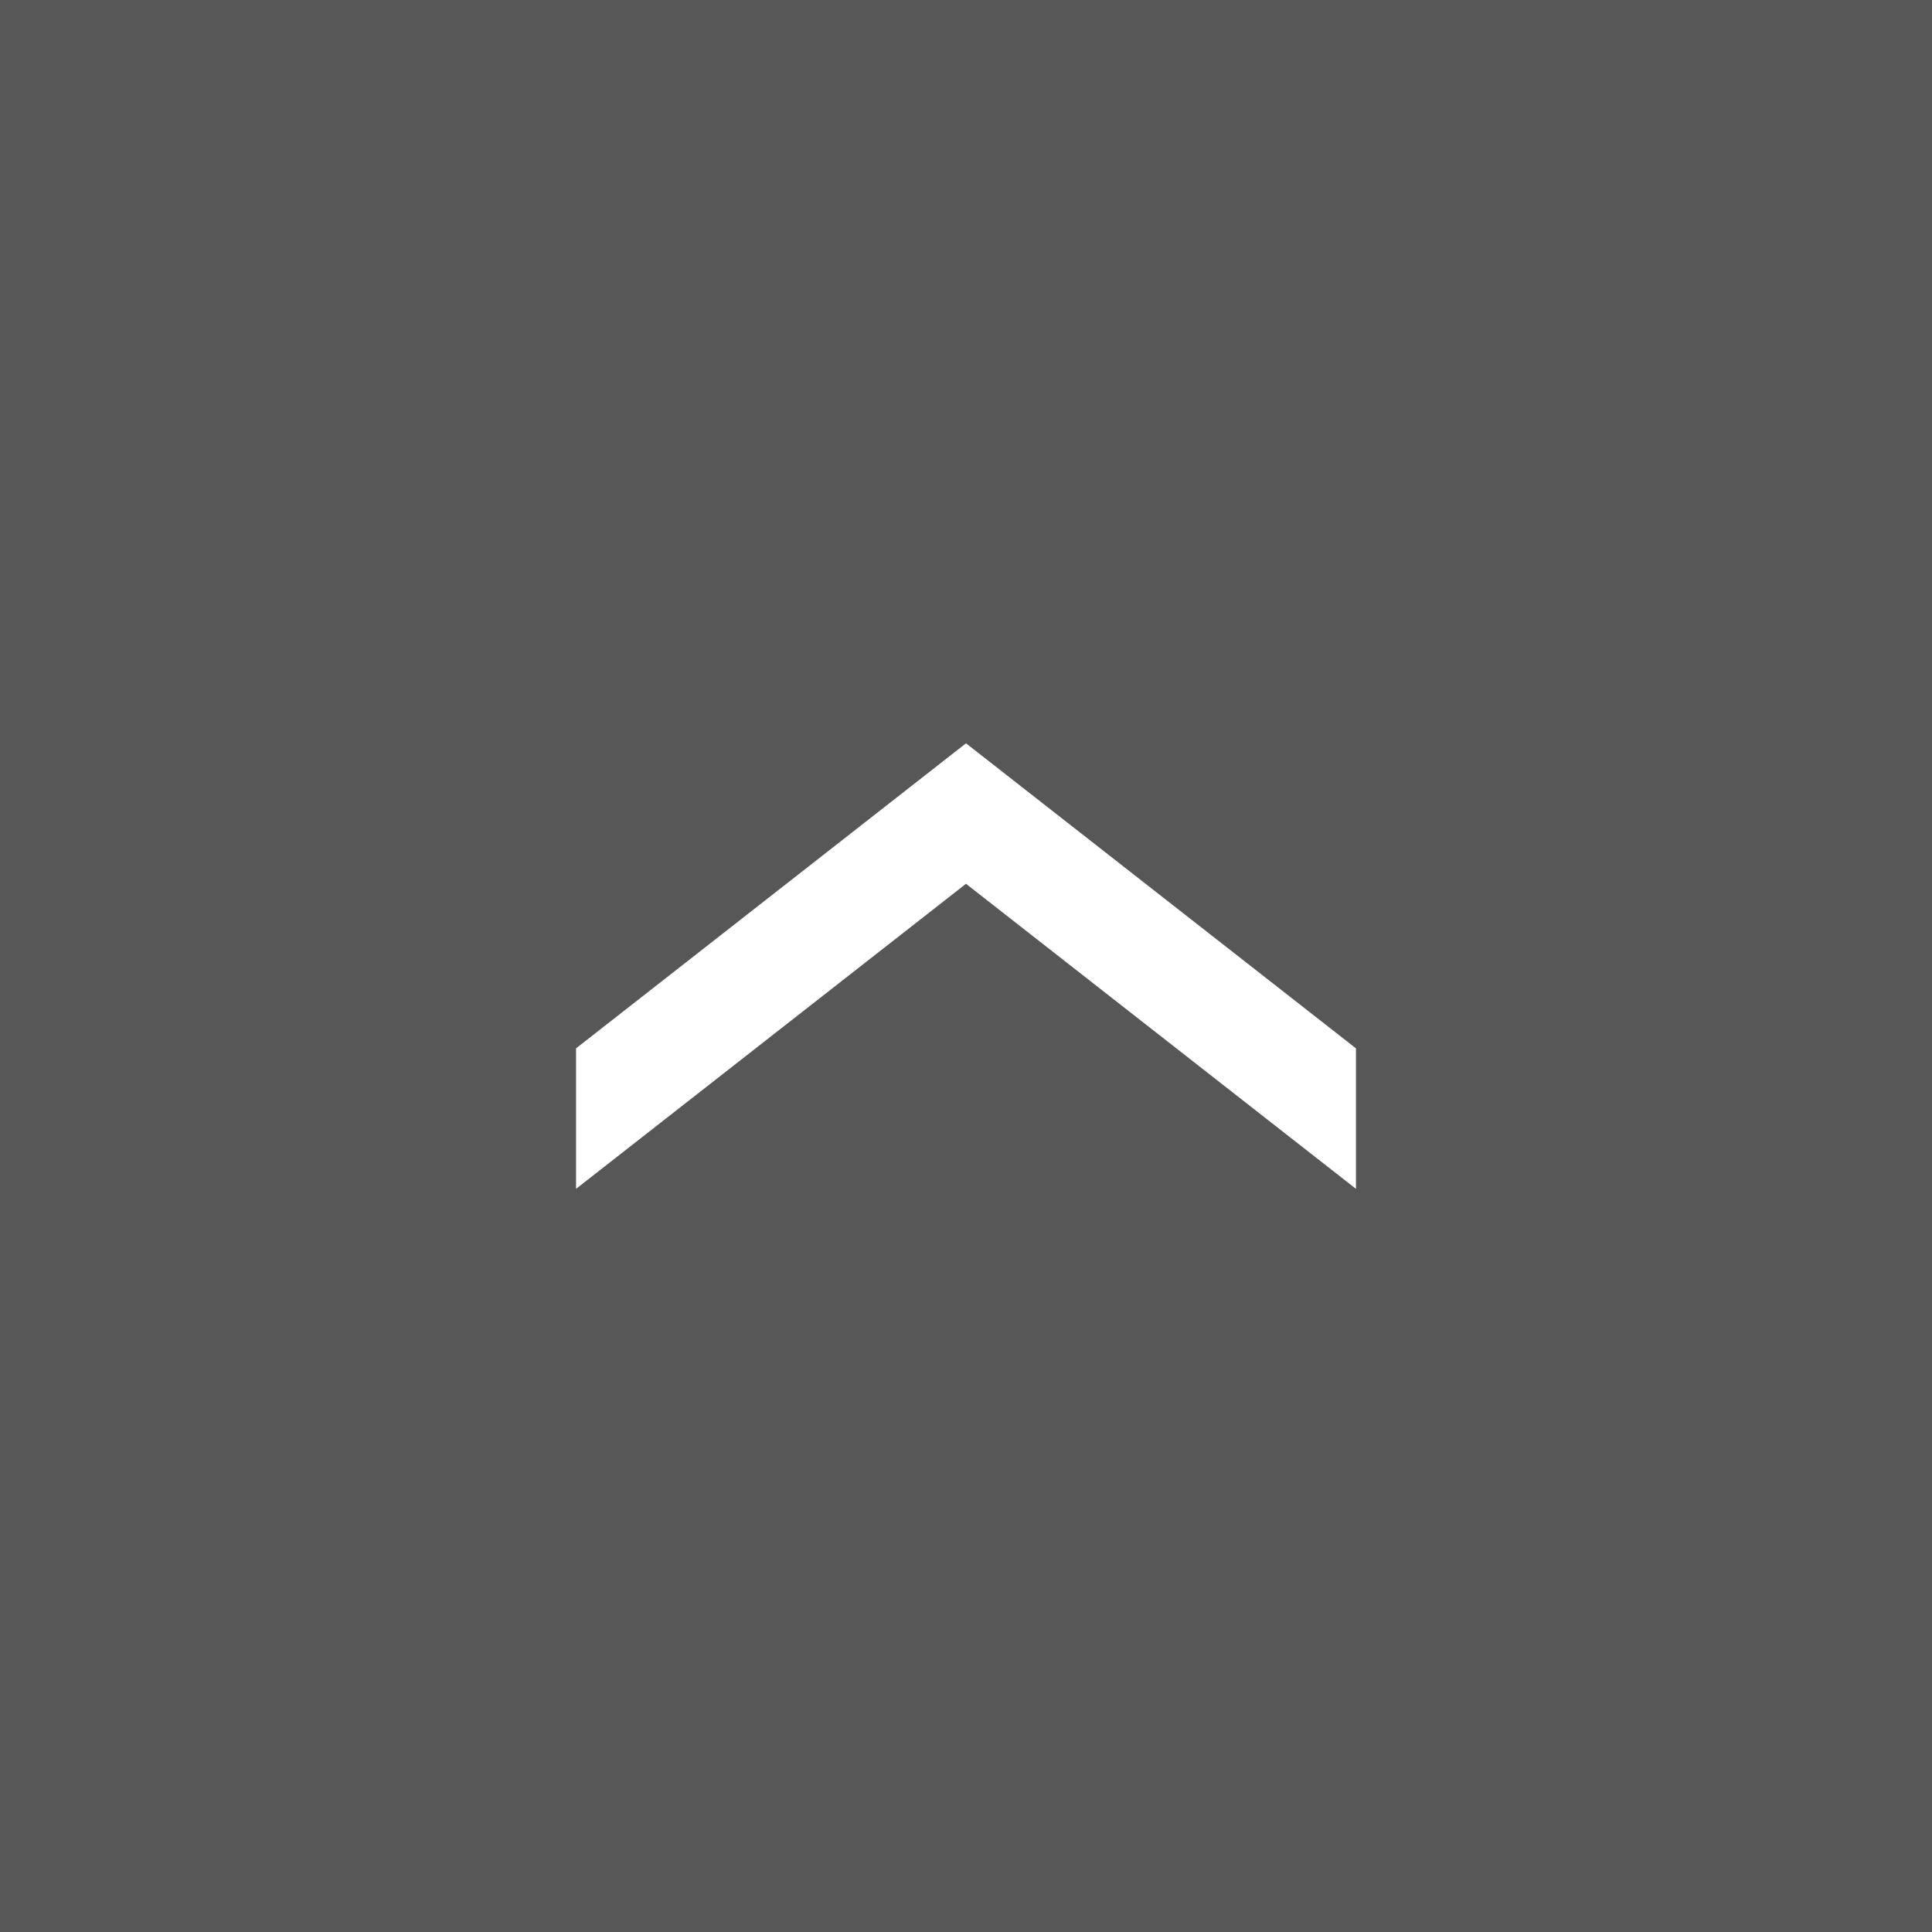 <svg xmlns="http://www.w3.org/2000/svg" width="38" height="38" viewBox="0 0 38 38"><rect x="0" y="0" width="38" height="38" fill="#808080" stroke="none"/><path opacity=".6" fill="#3C3C3C" d="M0 0h38v38H0z"/><path fill="#FFF" d="M26.67 23.383l-7.67-6-7.67 6V20.62l7.67-6 7.67 6V22"/></svg>